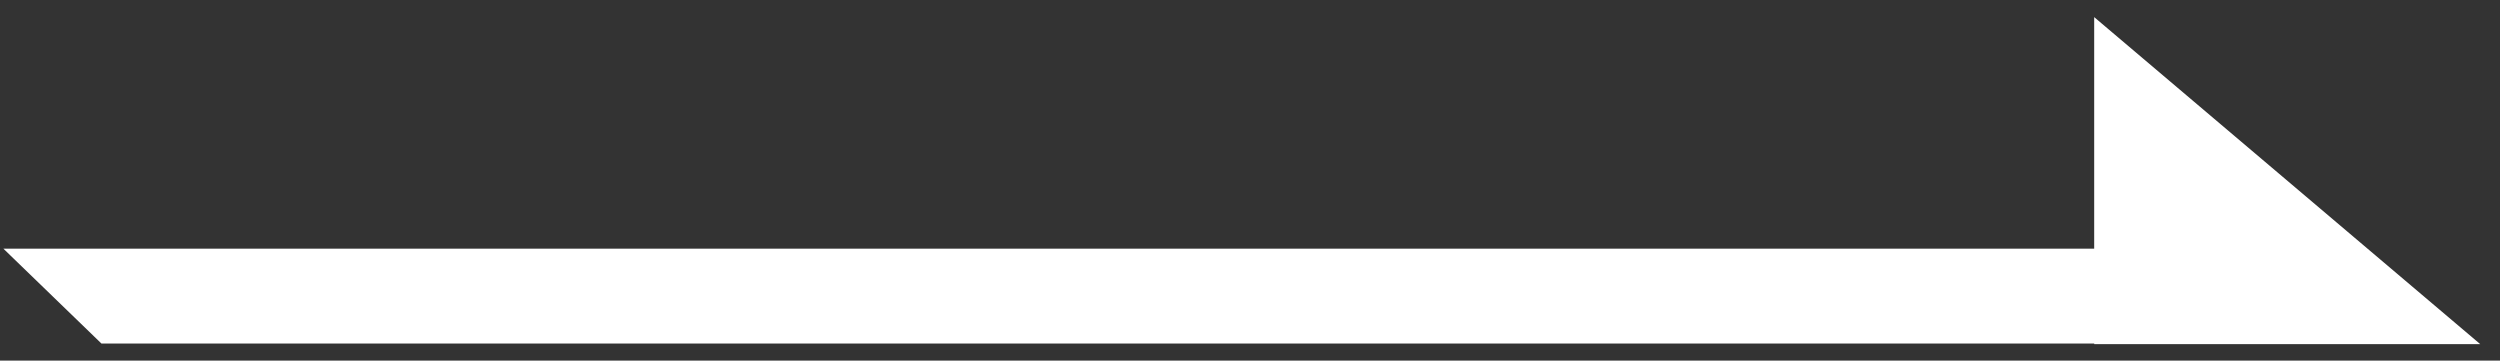 <svg width="104" height="15" fill="none" xmlns="http://www.w3.org/2000/svg"><rect width="100%" height="100%" fill="#333333" stroke="none"/><path d="M87.12 14.316v-.025H4.22L.14 10.344h86.978V.712l16.061 13.605-16.058-.001z" fill="#fff"/></svg>